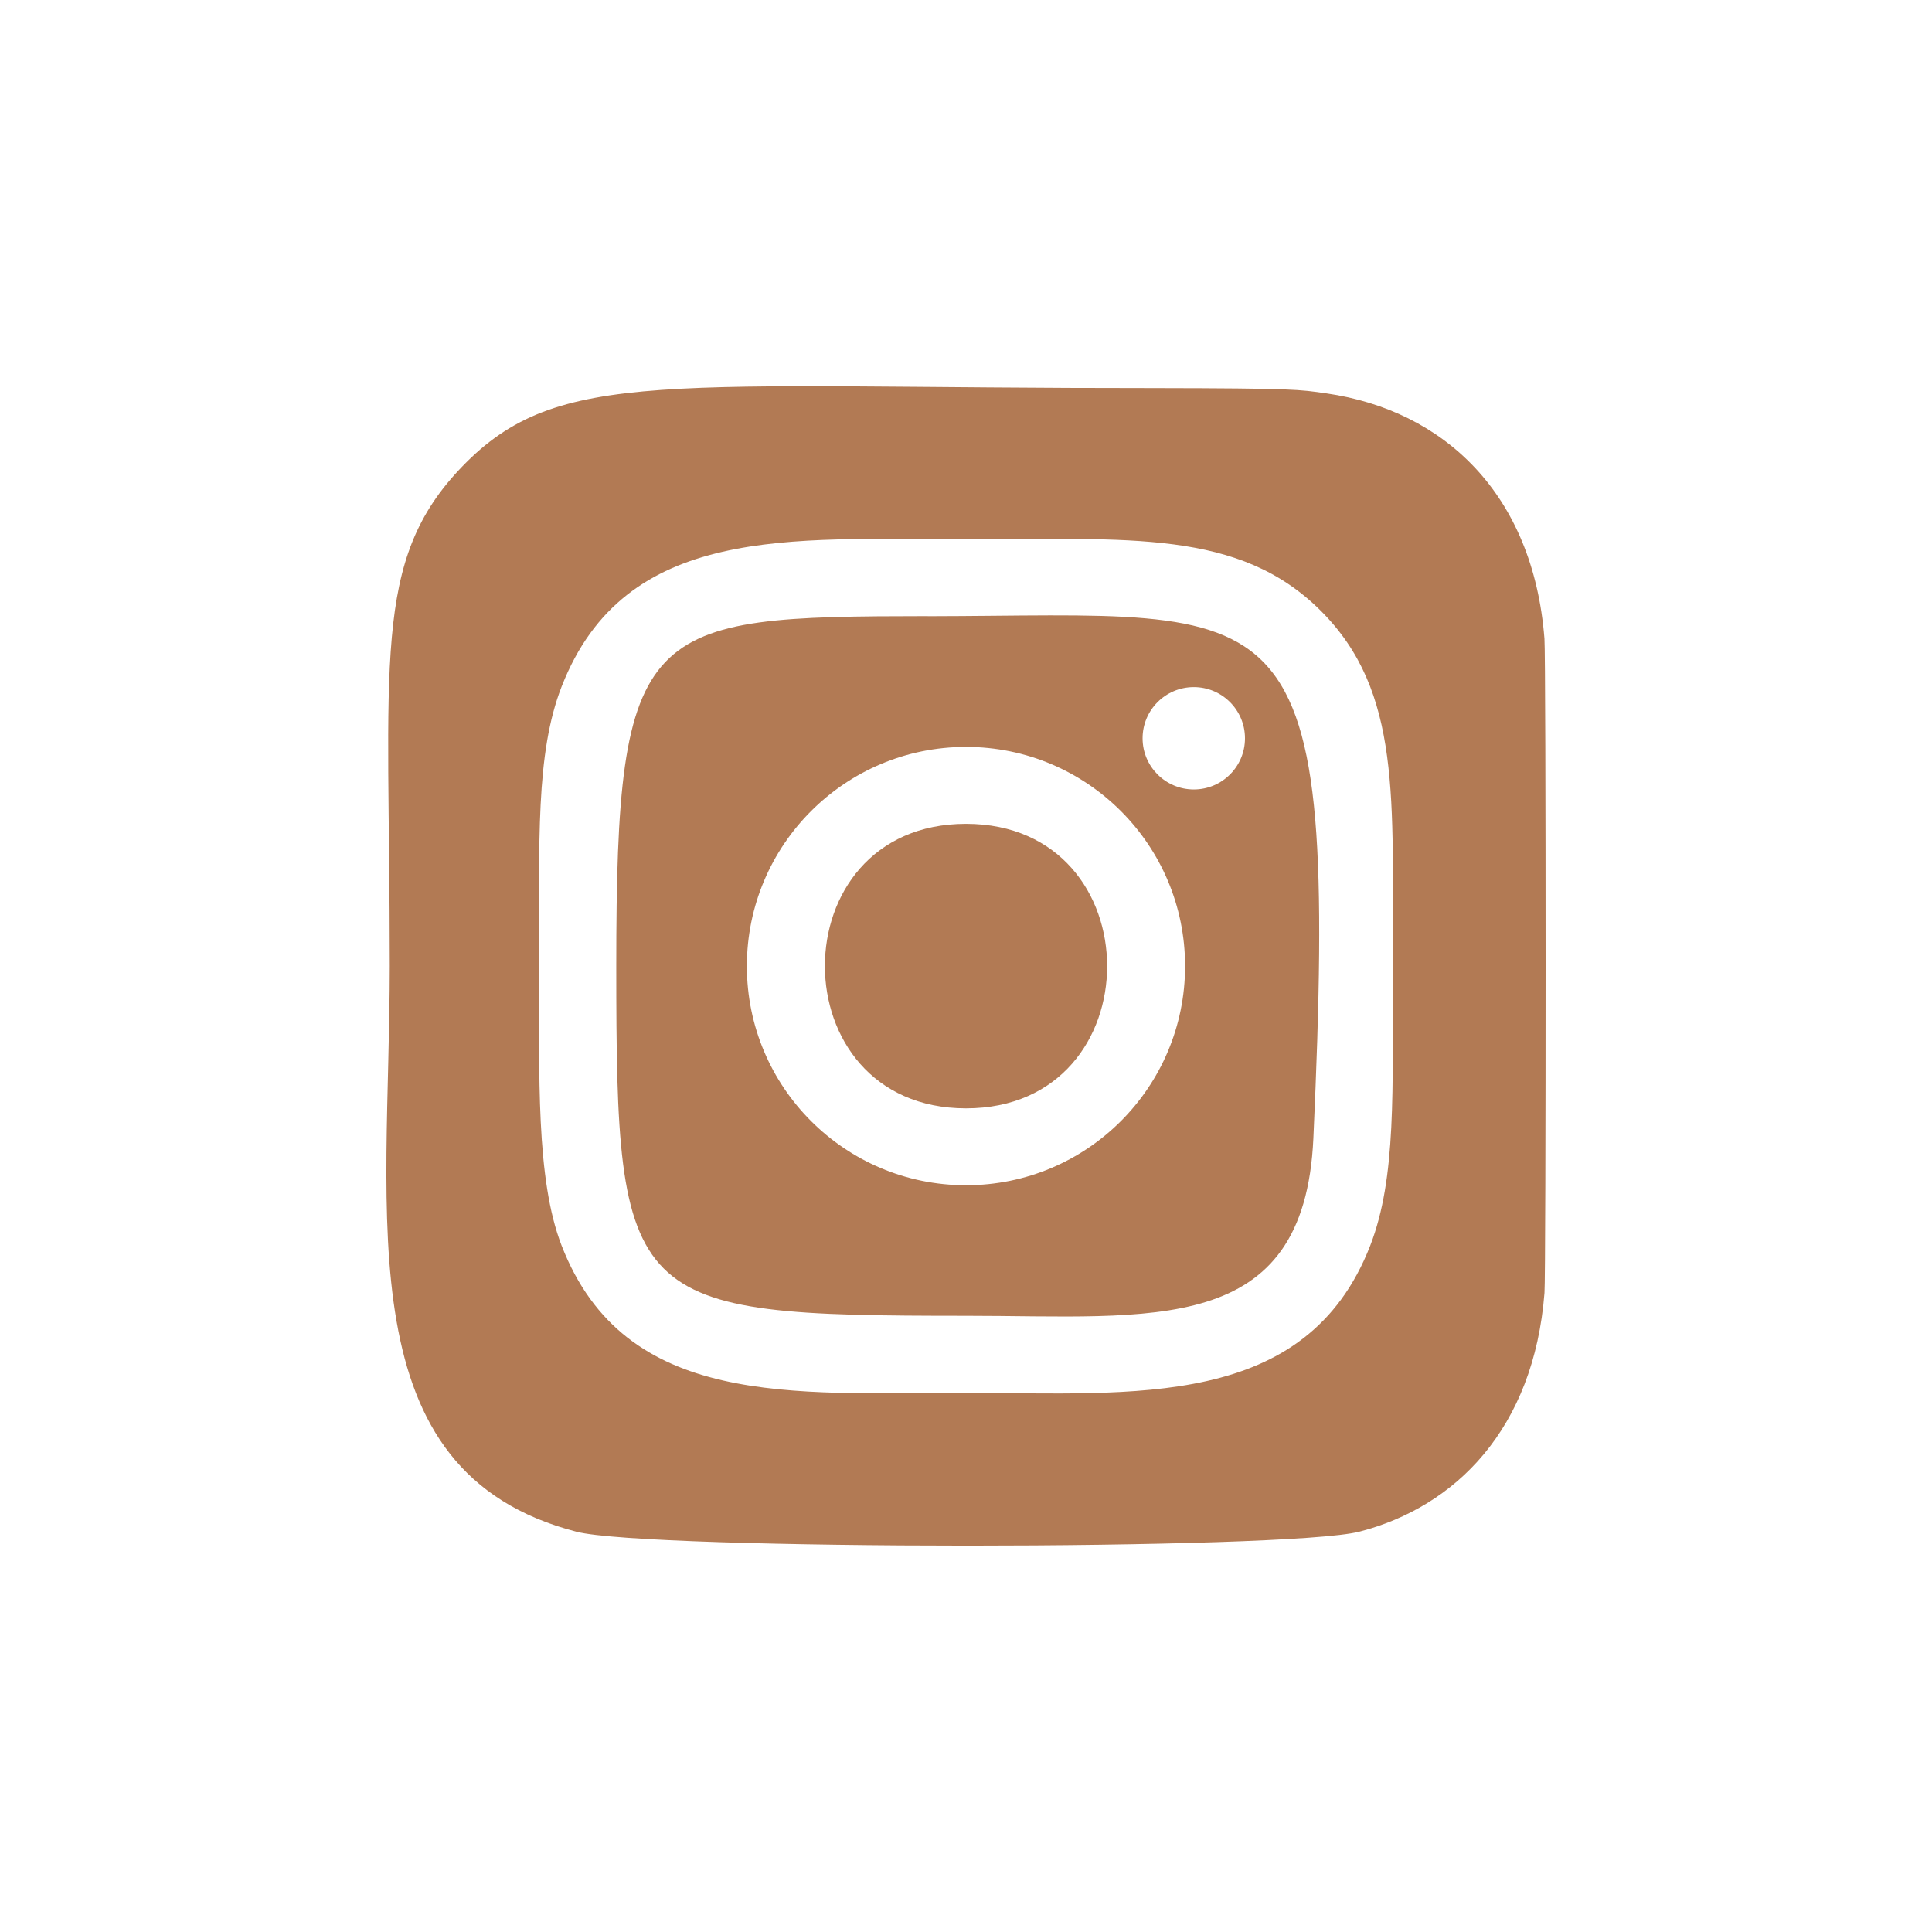 <?xml version="1.0" encoding="iso-8859-1"?>
<!-- Generator: Adobe Illustrator 16.0.0, SVG Export Plug-In . SVG Version: 6.00 Build 0)  -->
<!DOCTYPE svg PUBLIC "-//W3C//DTD SVG 1.1//EN" "http://www.w3.org/Graphics/SVG/1.1/DTD/svg11.dtd">
<svg version="1.1" id="&#x5716;&#x5C64;_1" xmlns="http://www.w3.org/2000/svg" xmlns:xlink="http://www.w3.org/1999/xlink" x="0px"
	 y="0px" width="50px" height="50px" viewBox="0 0 50 50" style="enable-background:new 0 0 50 50;" xml:space="preserve">
<g>
	<path style="fill:#B27A54;" d="M25,21.321c-4.873,0-4.865,7.363,0,7.363C29.874,28.685,29.867,21.321,25,21.321z"/>
	<path style="fill:#B27A54;" d="M24.011,15.947v-0.002c-7.364,0.007-8.062,0.146-8.062,9.053c0,8.803,0.253,9.055,9.053,9.055
		c4.826,0,8.752,0.566,8.988-4.591C34.652,14.883,33.451,15.933,24.011,15.947z M25,30.674c-3.132,0-5.671-2.539-5.671-5.671
		c0-3.133,2.539-5.673,5.671-5.673c3.133,0,5.67,2.54,5.67,5.673C30.67,28.135,28.133,30.674,25,30.674z M30.896,20.431
		c-0.732,0-1.326-0.593-1.326-1.324c0-0.732,0.594-1.325,1.326-1.325c0.73,0,1.324,0.593,1.324,1.325
		C32.221,19.838,31.627,20.431,30.896,20.431z"/>
	<path style="fill:#B27A54;" d="M39.97,16.527c-0.294-3.748-2.601-5.908-5.642-6.346c-0.696-0.101-0.836-0.131-4.41-0.137
		c-12.68,0.006-15.46-0.559-17.961,2.035c-2.352,2.441-1.87,5.035-1.87,12.915c0,6.544-1.142,13.104,4.833,14.647
		c1.867,0.48,18.398,0.48,20.262-0.002c2.488-0.642,4.513-2.66,4.789-6.179C40.01,32.971,40.01,17.028,39.97,16.527z M35.461,32.237
		c-1.661,4.263-6.129,3.812-10.463,3.812c-4.492,0-8.824,0.403-10.463-3.812c-0.67-1.727-0.579-4.396-0.579-7.234
		c0-3.235-0.099-5.495,0.579-7.235c1.643-4.212,5.938-3.811,10.463-3.811c4.205,0,7.07-0.266,9.188,1.854
		c2.093,2.092,1.854,4.877,1.854,9.192C36.041,28.253,36.141,30.479,35.461,32.237z"/>
</g>
</svg>
